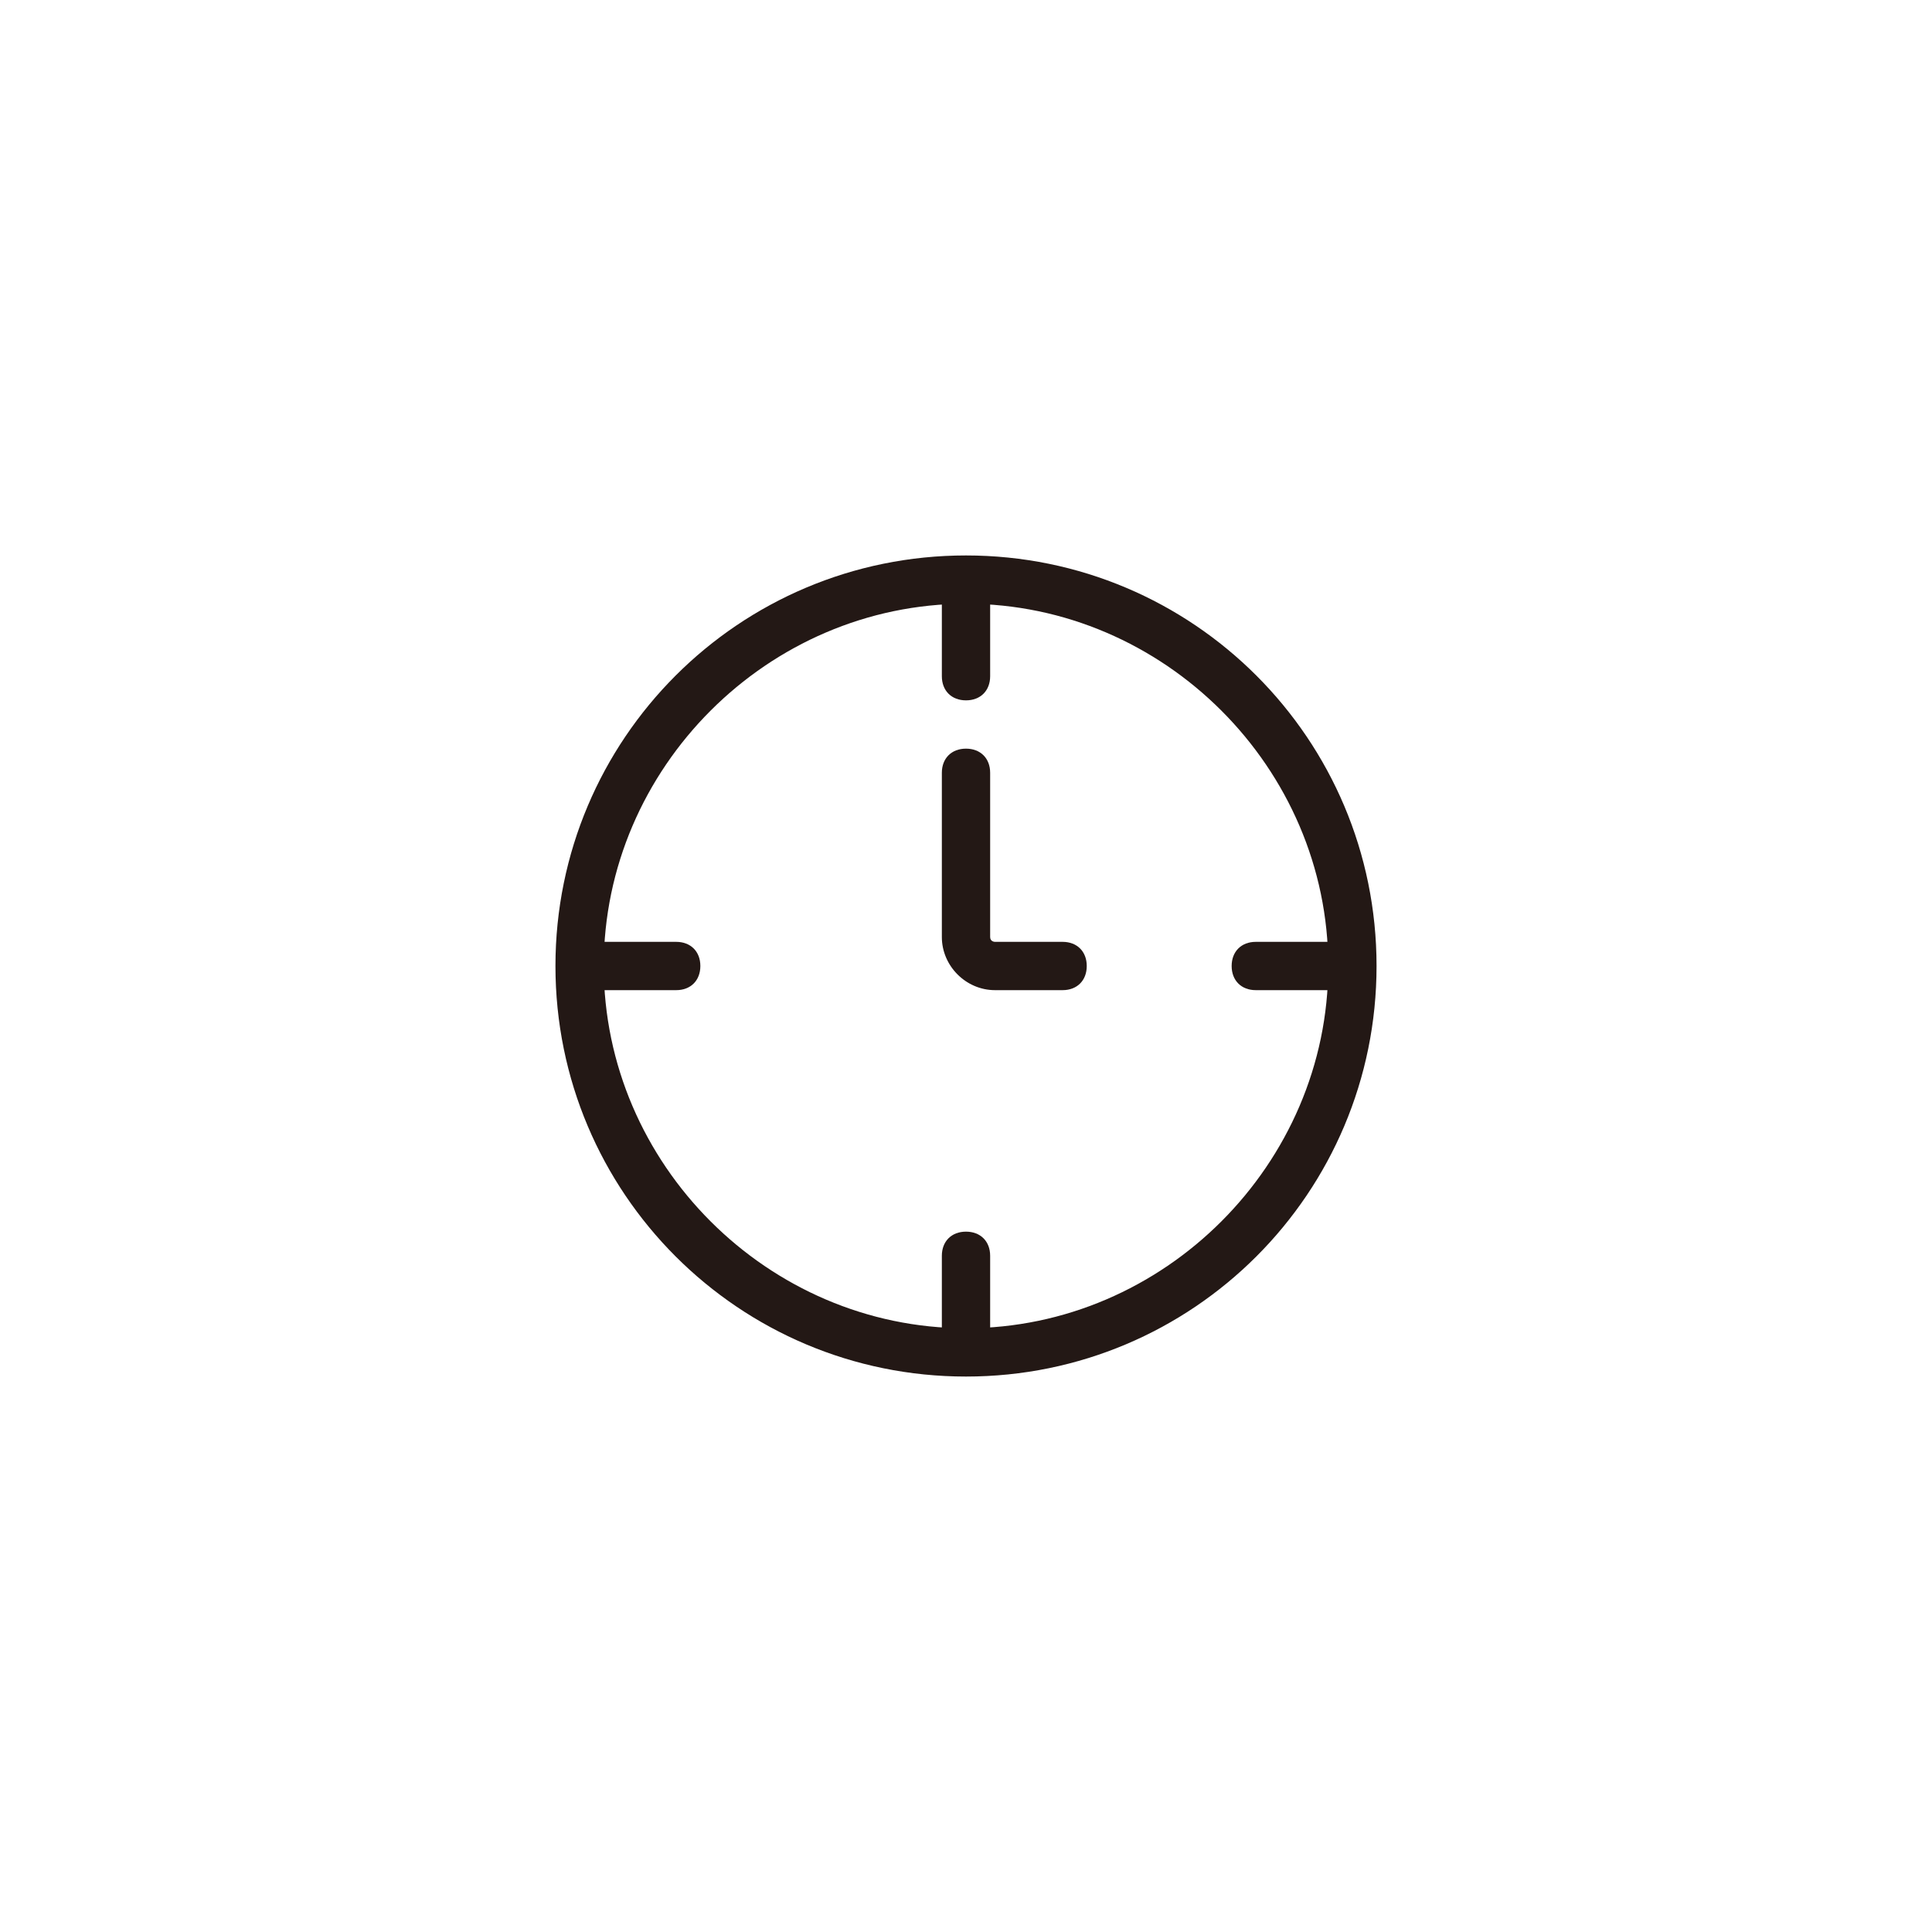 <?xml version="1.0" encoding="utf-8"?>
<!DOCTYPE svg PUBLIC "-//W3C//DTD SVG 1.1//EN" "http://www.w3.org/Graphics/SVG/1.1/DTD/svg11.dtd">
<svg height="800px" width="800px" version="1.1" id="图层_1" xmlns="http://www.w3.org/2000/svg" xmlns:xlink="http://www.w3.org/1999/xlink" 
	 viewBox="0 0 40 40" enable-background="new 0 0 40 40" xml:space="preserve">
<g>
	<g>
		<g>
			<g>
				<g>
					<path fill="#231815" d="M20,28.5c-4.7,0-8.5-3.8-8.5-8.5s3.8-8.5,8.5-8.5s8.5,3.8,8.5,8.5S24.7,28.5,20,28.5z M20,12.5
						c-4.1,0-7.5,3.4-7.5,7.5s3.4,7.5,7.5,7.5s7.5-3.4,7.5-7.5S24.1,12.5,20,12.5z"/>
				</g>
				<g>
					<path fill="#231815" d="M22,20.5h-1.4c-0.6,0-1.1-0.5-1.1-1.1V16c0-0.3,0.2-0.5,0.5-0.5s0.5,0.2,0.5,0.5v3.4
						c0,0.1,0.1,0.1,0.1,0.1H22c0.3,0,0.5,0.2,0.5,0.5S22.3,20.5,22,20.5z"/>
				</g>
				<g>
					<path fill="#231815" d="M20,14.5c-0.3,0-0.5-0.2-0.5-0.5v-1.5c0-0.3,0.2-0.5,0.5-0.5s0.5,0.2,0.5,0.5V14
						C20.5,14.3,20.3,14.5,20,14.5z"/>
				</g>
				<g>
					<path fill="#231815" d="M27.5,20.5H26c-0.3,0-0.5-0.2-0.5-0.5s0.2-0.5,0.5-0.5h1.5c0.3,0,0.5,0.2,0.5,0.5S27.8,20.5,27.5,20.5z
						"/>
				</g>
				<g>
					<path fill="#231815" d="M14,20.5h-1.5c-0.3,0-0.5-0.2-0.5-0.5s0.2-0.5,0.5-0.5H14c0.3,0,0.5,0.2,0.5,0.5S14.3,20.5,14,20.5z"/>
				</g>
				<g>
					<path fill="#231815" d="M20,28c-0.3,0-0.5-0.2-0.5-0.5V26c0-0.3,0.2-0.5,0.5-0.5s0.5,0.2,0.5,0.5v1.5C20.5,27.8,20.3,28,20,28z
						"/>
				</g>
			</g>
		</g>
	</g>
</g>
</svg>